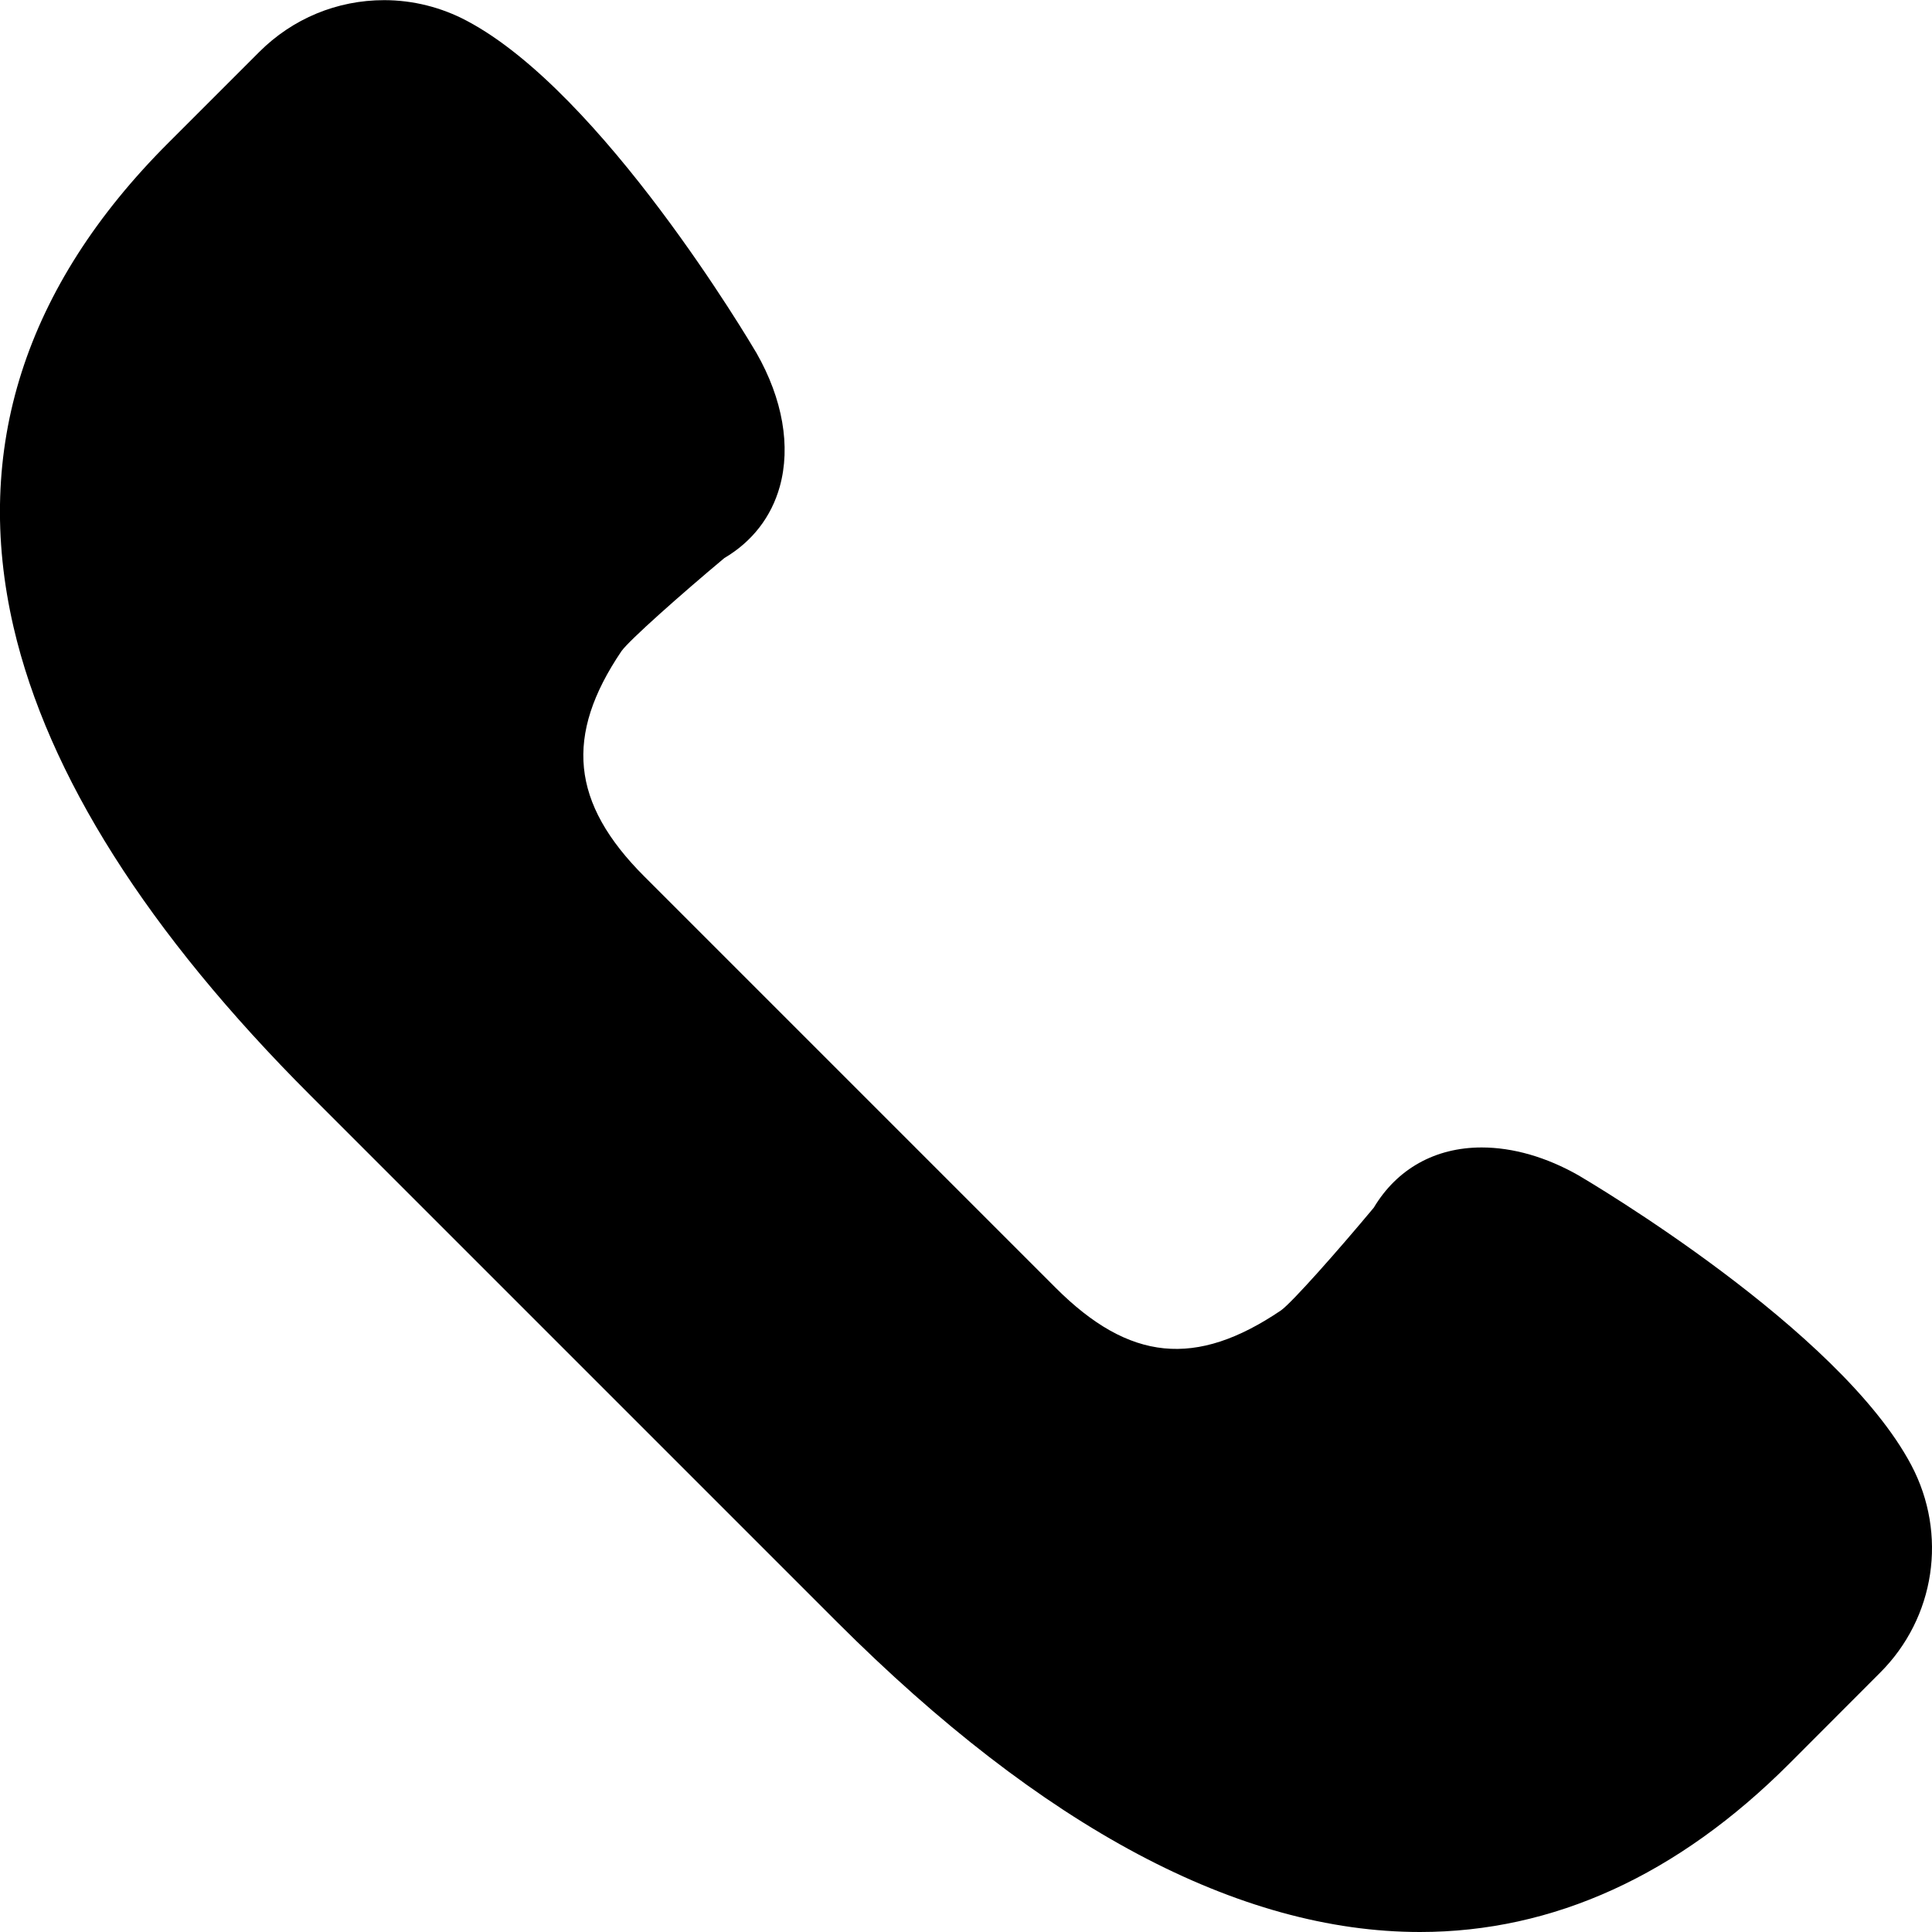 <svg width="13" height="13" viewBox="0 0 13 13" fill="none" xmlns="http://www.w3.org/2000/svg">
<g clip-path="url(#clip0)">
<path d="M12.861 9.859C12.377 8.944 10.696 7.953 10.622 7.909C10.406 7.786 10.181 7.721 9.97 7.721C9.657 7.721 9.4 7.865 9.244 8.126C8.999 8.42 8.694 8.764 8.62 8.817C8.047 9.205 7.599 9.161 7.103 8.665L4.335 5.897C3.842 5.404 3.797 4.95 4.182 4.381C4.236 4.306 4.58 4.001 4.874 3.755C5.062 3.644 5.19 3.478 5.247 3.274C5.322 3.004 5.267 2.685 5.09 2.375C5.048 2.304 4.055 0.623 3.141 0.14C2.97 0.049 2.778 0.001 2.585 0.001C2.268 0.001 1.969 0.125 1.744 0.35L1.133 0.961C0.165 1.928 -0.185 3.025 0.091 4.219C0.322 5.215 0.993 6.275 2.087 7.369L5.631 10.913C7.016 12.297 8.336 13 9.555 13C9.555 13 9.555 13 9.555 13C10.452 13 11.288 12.619 12.039 11.868L12.65 11.256C13.022 10.885 13.106 10.323 12.861 9.859Z" fill="black"/>
</g>
<defs>
<clipPath id="clip0">
<rect width="13" height="13" fill="white"/>
</clipPath>
</defs>
</svg>
